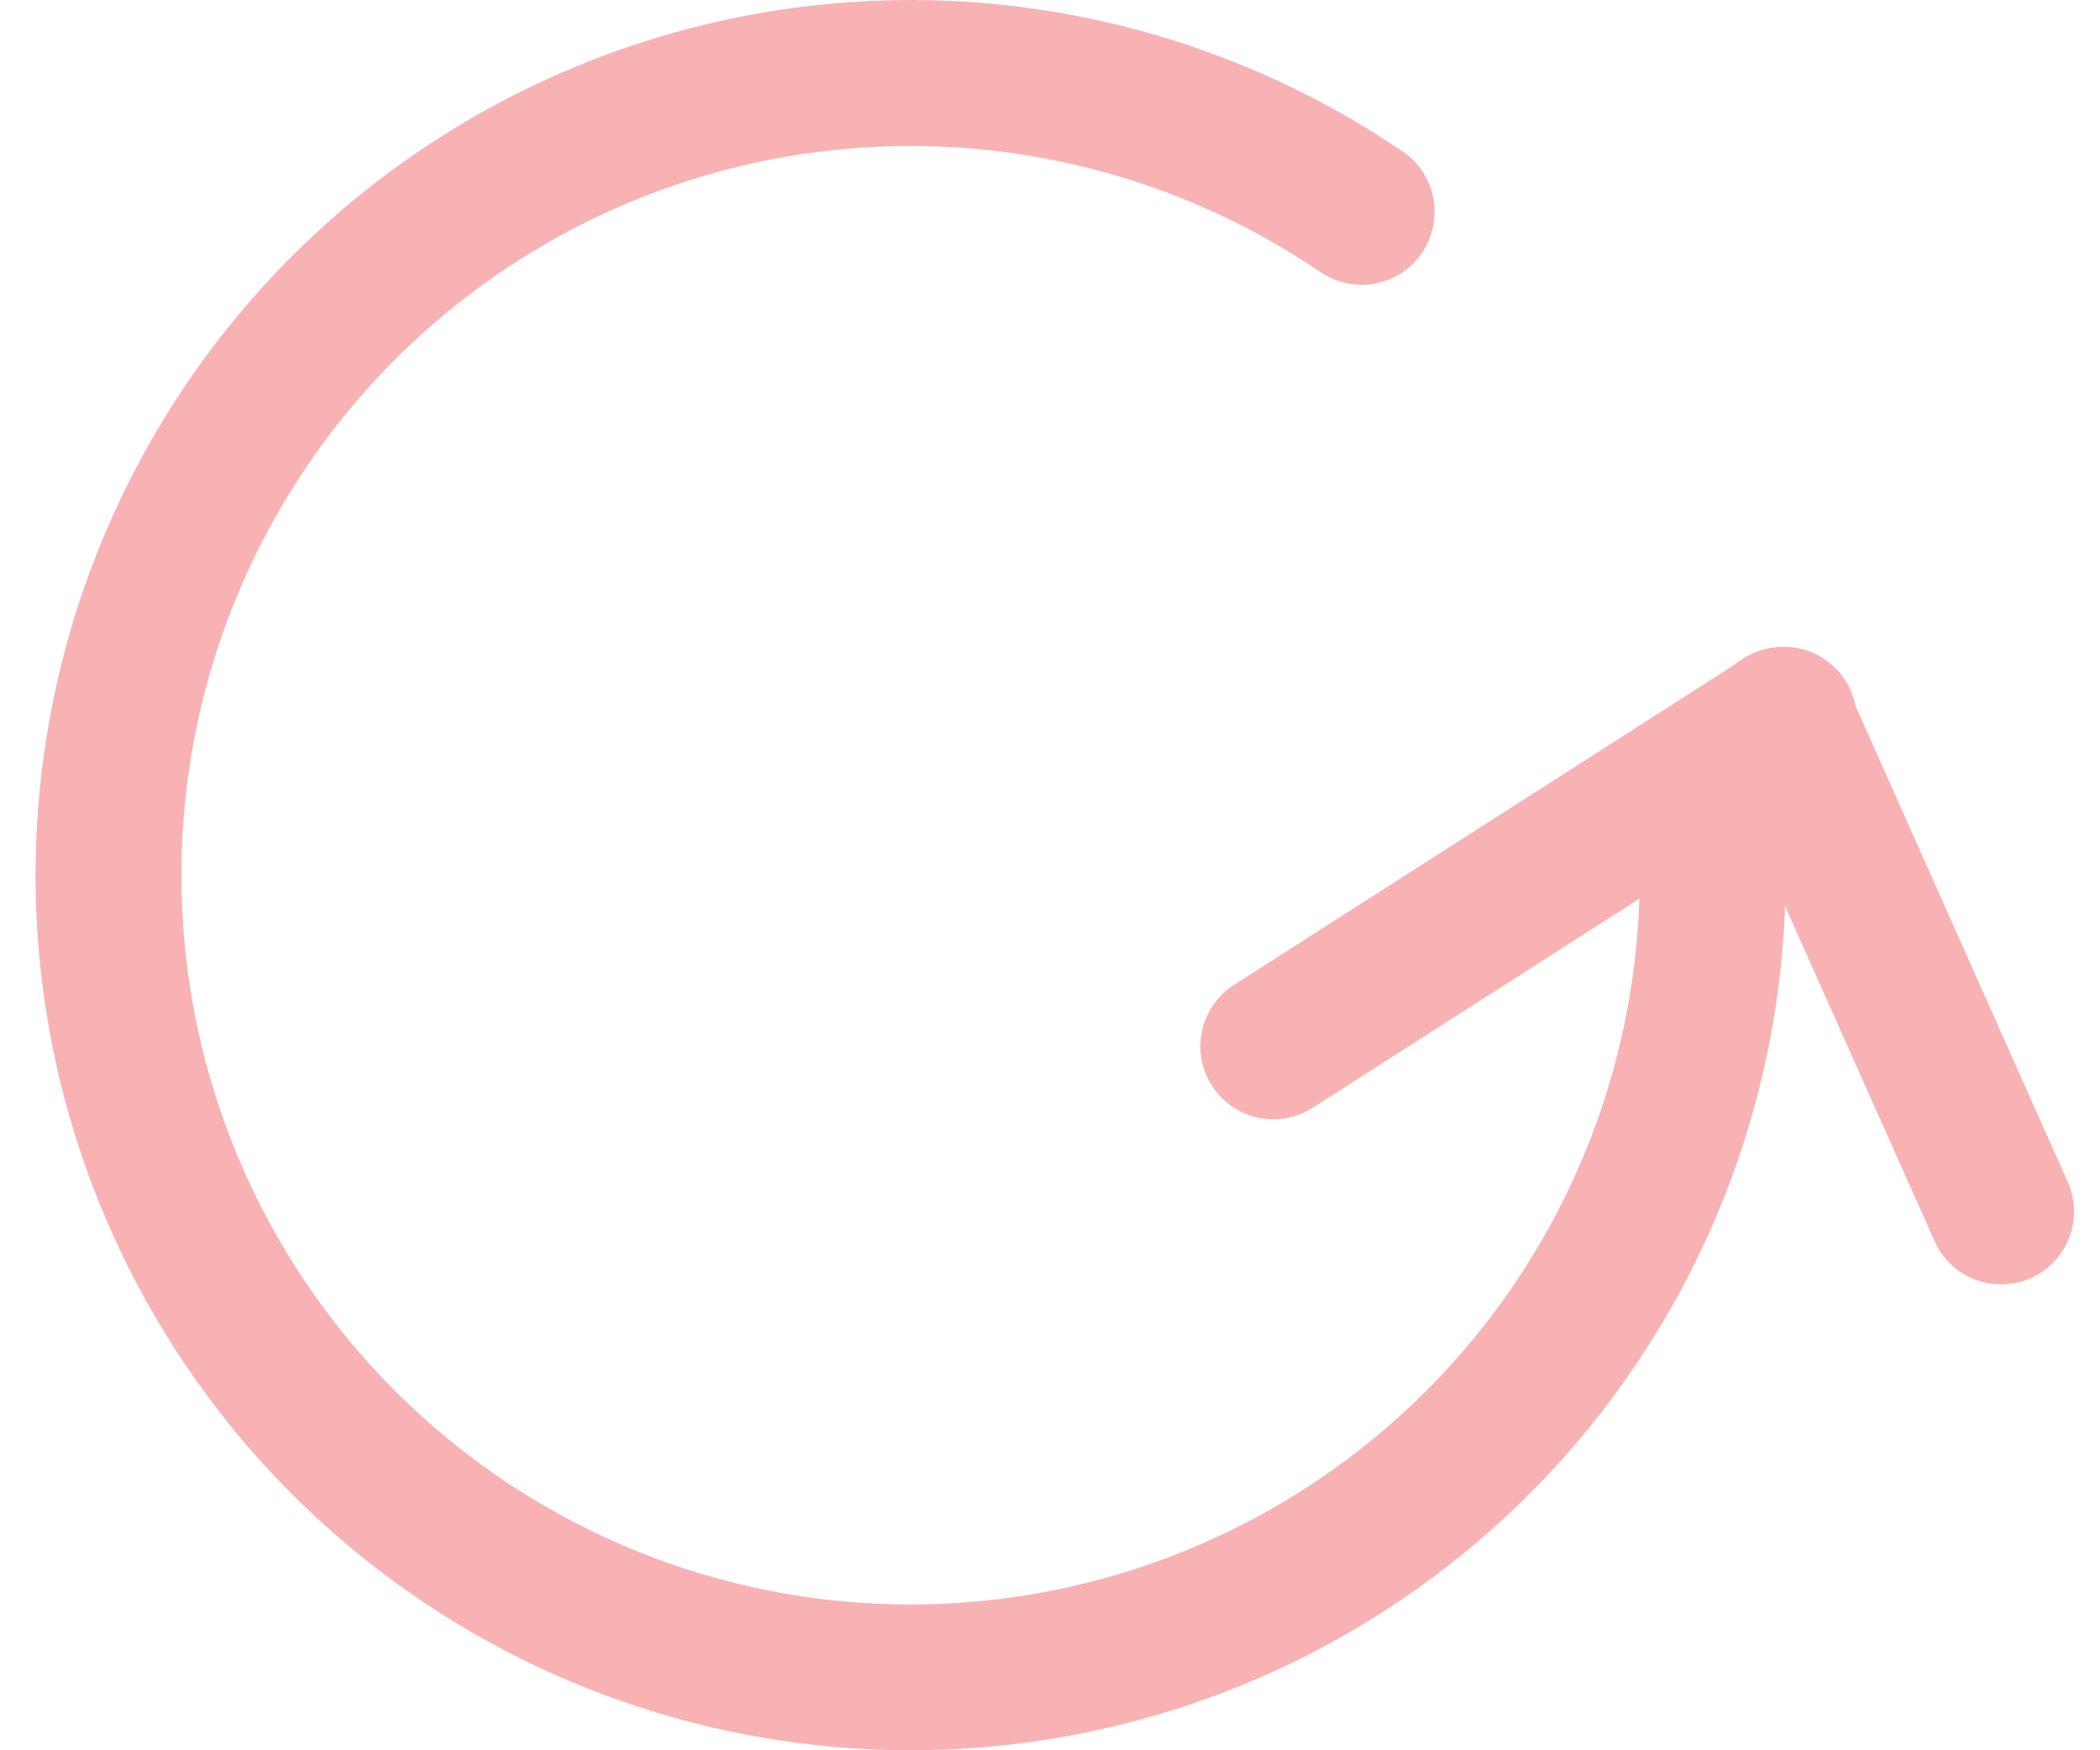 <svg xmlns="http://www.w3.org/2000/svg" fill="none" viewBox="0 0 18 15" height="15" width="18">
<path fill="#F8B2B4" d="M12.023 1.298C12.161 1.392 12.255 1.536 12.286 1.699C12.316 1.862 12.281 2.03 12.188 2.168C12.094 2.305 11.95 2.399 11.787 2.43C11.624 2.461 11.456 2.425 11.318 2.332C10.164 1.547 8.781 1.172 7.389 1.265C5.996 1.357 4.675 1.914 3.635 2.845C2.596 3.776 1.898 5.028 1.652 6.401C1.407 7.775 1.628 9.192 2.281 10.425C2.934 11.658 3.981 12.637 5.255 13.207C6.529 13.776 7.957 13.903 9.311 13.566C10.666 13.23 11.868 12.45 12.728 11.351C13.588 10.252 14.055 8.896 14.055 7.501C14.055 7.335 14.12 7.176 14.238 7.059C14.355 6.942 14.514 6.876 14.68 6.876C14.845 6.876 15.004 6.942 15.122 7.059C15.239 7.176 15.305 7.335 15.305 7.501C15.305 9.175 14.744 10.802 13.712 12.121C12.681 13.44 11.237 14.376 9.612 14.779C7.986 15.182 6.273 15.03 4.744 14.347C3.215 13.664 1.959 12.488 1.176 11.008C0.392 9.528 0.127 7.828 0.422 6.18C0.717 4.531 1.555 3.029 2.802 1.912C4.05 0.795 5.636 0.128 7.306 0.017C8.977 -0.095 10.637 0.356 12.022 1.298"></path>
<path fill="#F8B2B4" d="M11.263 9.486C11.194 9.532 11.116 9.564 11.034 9.58C10.953 9.596 10.869 9.596 10.787 9.579C10.706 9.562 10.628 9.529 10.56 9.482C10.491 9.435 10.433 9.374 10.388 9.304C10.343 9.234 10.312 9.155 10.298 9.073C10.284 8.991 10.286 8.907 10.305 8.826C10.324 8.745 10.359 8.668 10.408 8.601C10.456 8.533 10.518 8.476 10.589 8.433L14.942 5.649C15.011 5.603 15.088 5.571 15.17 5.555C15.252 5.539 15.336 5.539 15.418 5.556C15.499 5.573 15.576 5.606 15.645 5.653C15.713 5.7 15.772 5.761 15.817 5.831C15.862 5.901 15.892 5.98 15.906 6.062C15.921 6.144 15.918 6.228 15.899 6.309C15.881 6.39 15.846 6.467 15.797 6.534C15.748 6.602 15.687 6.659 15.615 6.702L11.263 9.486Z"></path>
<path fill="#F8B2B4" d="M17.73 10.144C17.792 10.294 17.793 10.463 17.733 10.614C17.673 10.765 17.556 10.887 17.407 10.953C17.258 11.019 17.09 11.025 16.937 10.969C16.784 10.913 16.659 10.799 16.589 10.652L14.703 6.427C14.669 6.352 14.651 6.272 14.649 6.189C14.646 6.107 14.66 6.026 14.69 5.949C14.719 5.872 14.763 5.802 14.82 5.742C14.876 5.683 14.944 5.635 15.019 5.601C15.094 5.568 15.175 5.549 15.257 5.547C15.339 5.545 15.421 5.559 15.498 5.588C15.574 5.618 15.645 5.662 15.704 5.718C15.764 5.775 15.812 5.842 15.845 5.917L17.73 10.144Z"></path>
</svg>

